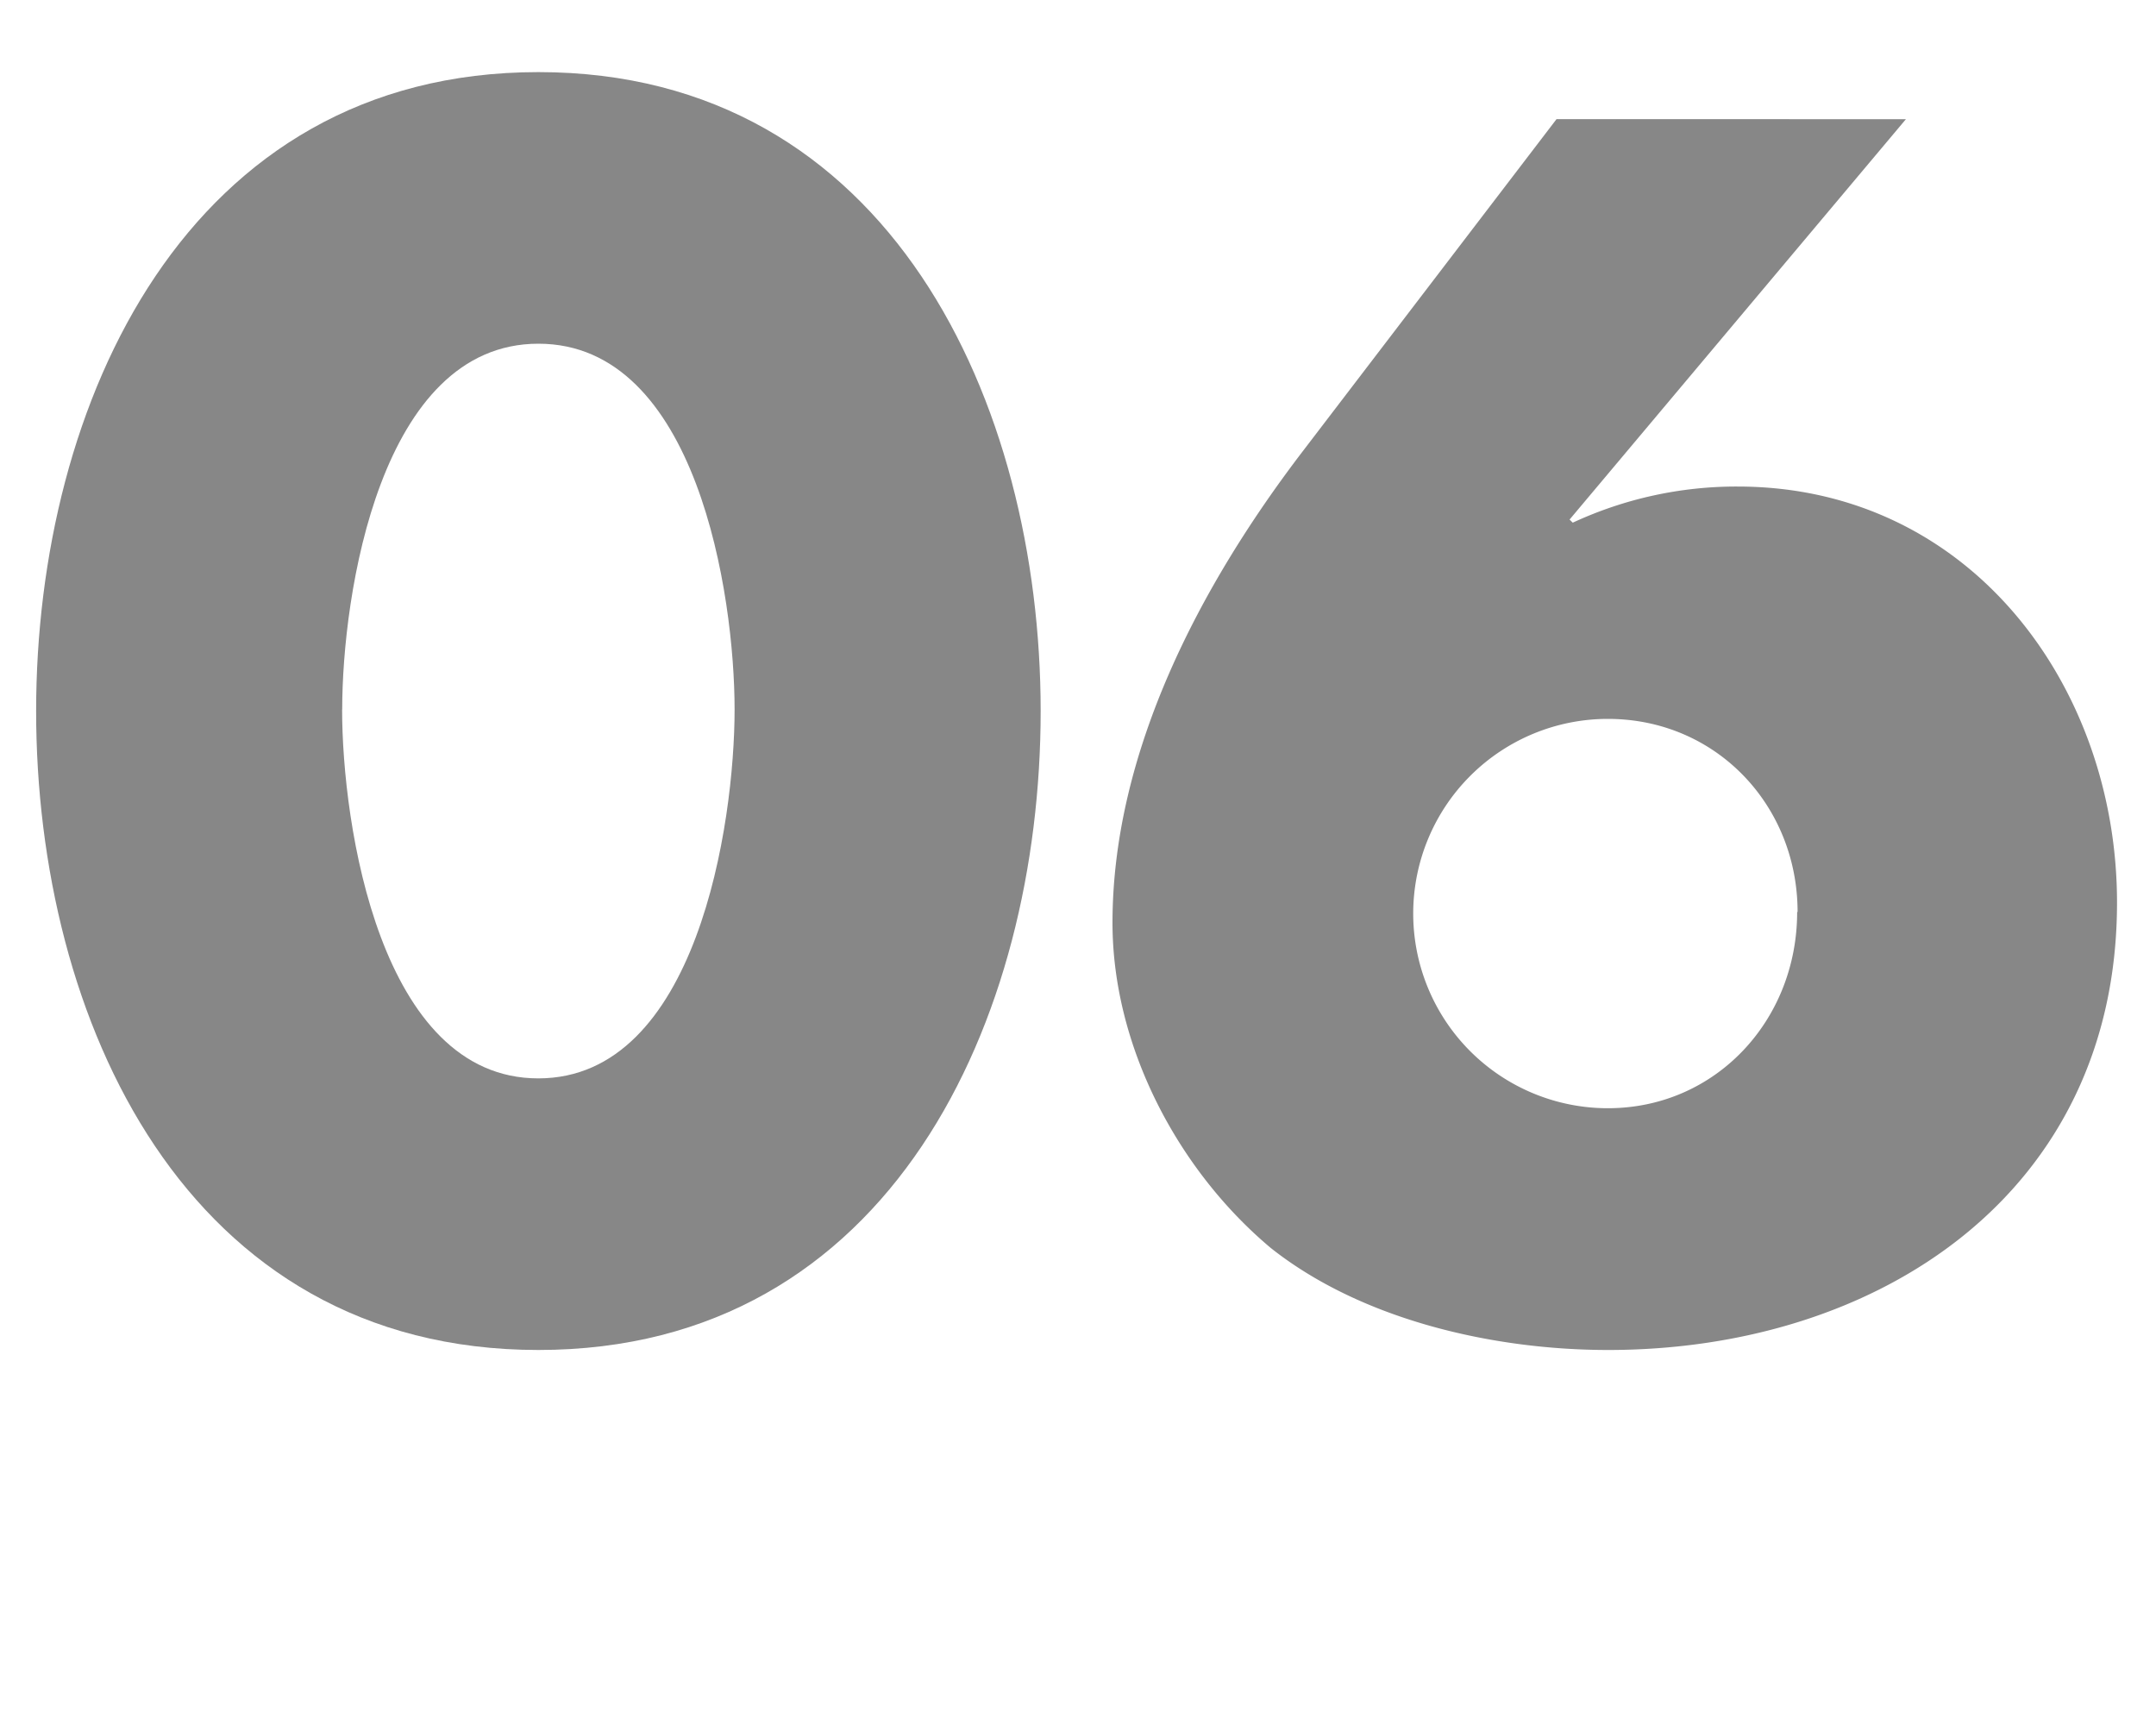 <svg id="Ebene_1" data-name="Ebene 1" xmlns="http://www.w3.org/2000/svg" viewBox="0 0 250 200"><defs><style>.cls-1{fill:#878787;}</style></defs><path class="cls-1" d="M120.67,82.44c0,35.67-17.29,74.08-58.24,74.08S4.19,118.11,4.19,82.44,21.66,8.36,62.43,8.36,120.67,46.77,120.67,82.44Zm-81-.18c0,13.29,4.37,42.77,22.75,42.77S85.18,95.55,85.18,82.26,80.81,39.85,62.43,39.85,39.68,69,39.68,82.26Z"/><path class="cls-1" d="M221,13.82,182,60.24l.37.36a45.08,45.08,0,0,1,19.11-4.19c26.93,0,44,23.12,44,48.24,0,33.67-27.66,51.87-59,51.87-13.29,0-28.57-3.46-39.13-11.83C136.5,135.59,129,121.21,129,107c0-19.84,10.19-39.13,22-54.6l29.49-38.59Zm-12.56,91.92c0-12.38-9.46-22.39-22-22.39a22.57,22.57,0,1,0,0,45.14C198.93,128.49,208.39,118.3,208.39,105.74Z"/></svg>